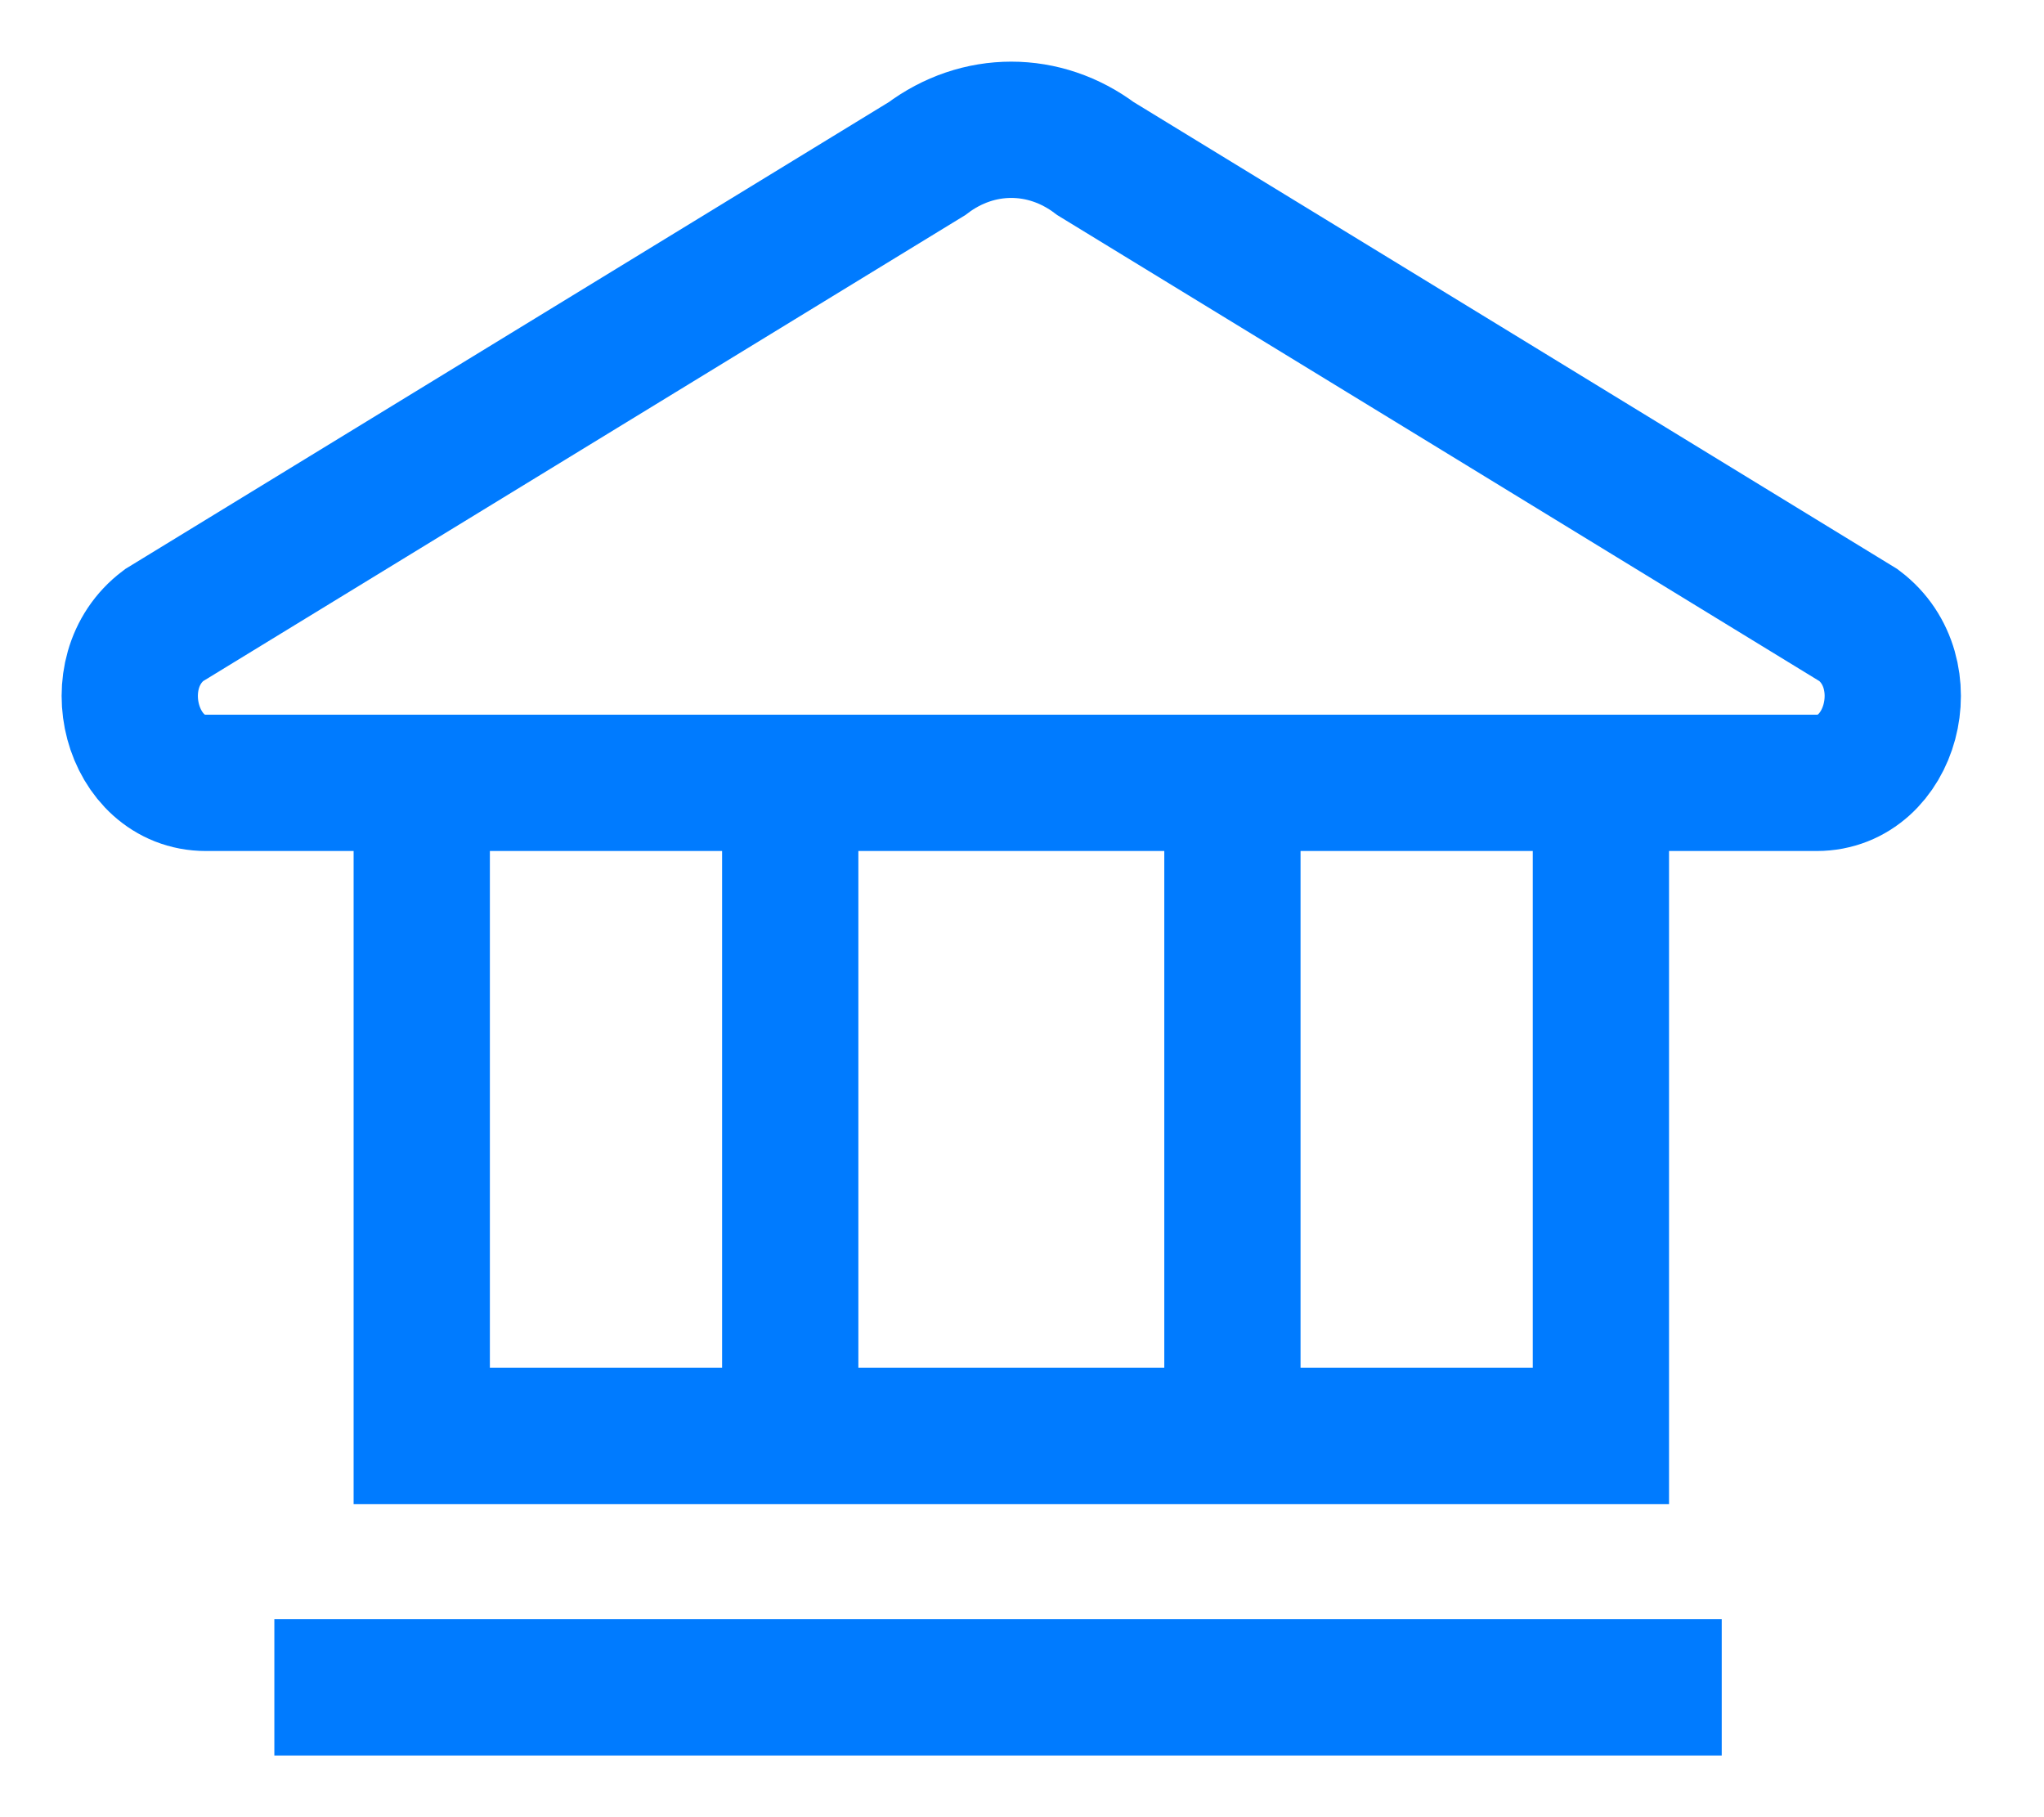<svg width="18" height="16" viewBox="0 0 18 16" fill="none" xmlns="http://www.w3.org/2000/svg">
<path d="M3.714 12.643H6.959V6.893H3.714V12.643ZM3.714 12.643H14.098M14.098 12.643V6.893H10.853V12.643H14.098ZM15.162 14.857H8.619H5.348H2.416M15.998 6.893H1.813C1.151 6.893 0.891 5.921 1.442 5.506L8.163 1.397C8.613 1.058 9.198 1.058 9.648 1.397L13.009 3.451L16.369 5.506C16.92 5.921 16.66 6.893 15.998 6.893Z" stroke="#007bff" stroke-width="1.2"/>
</svg>
